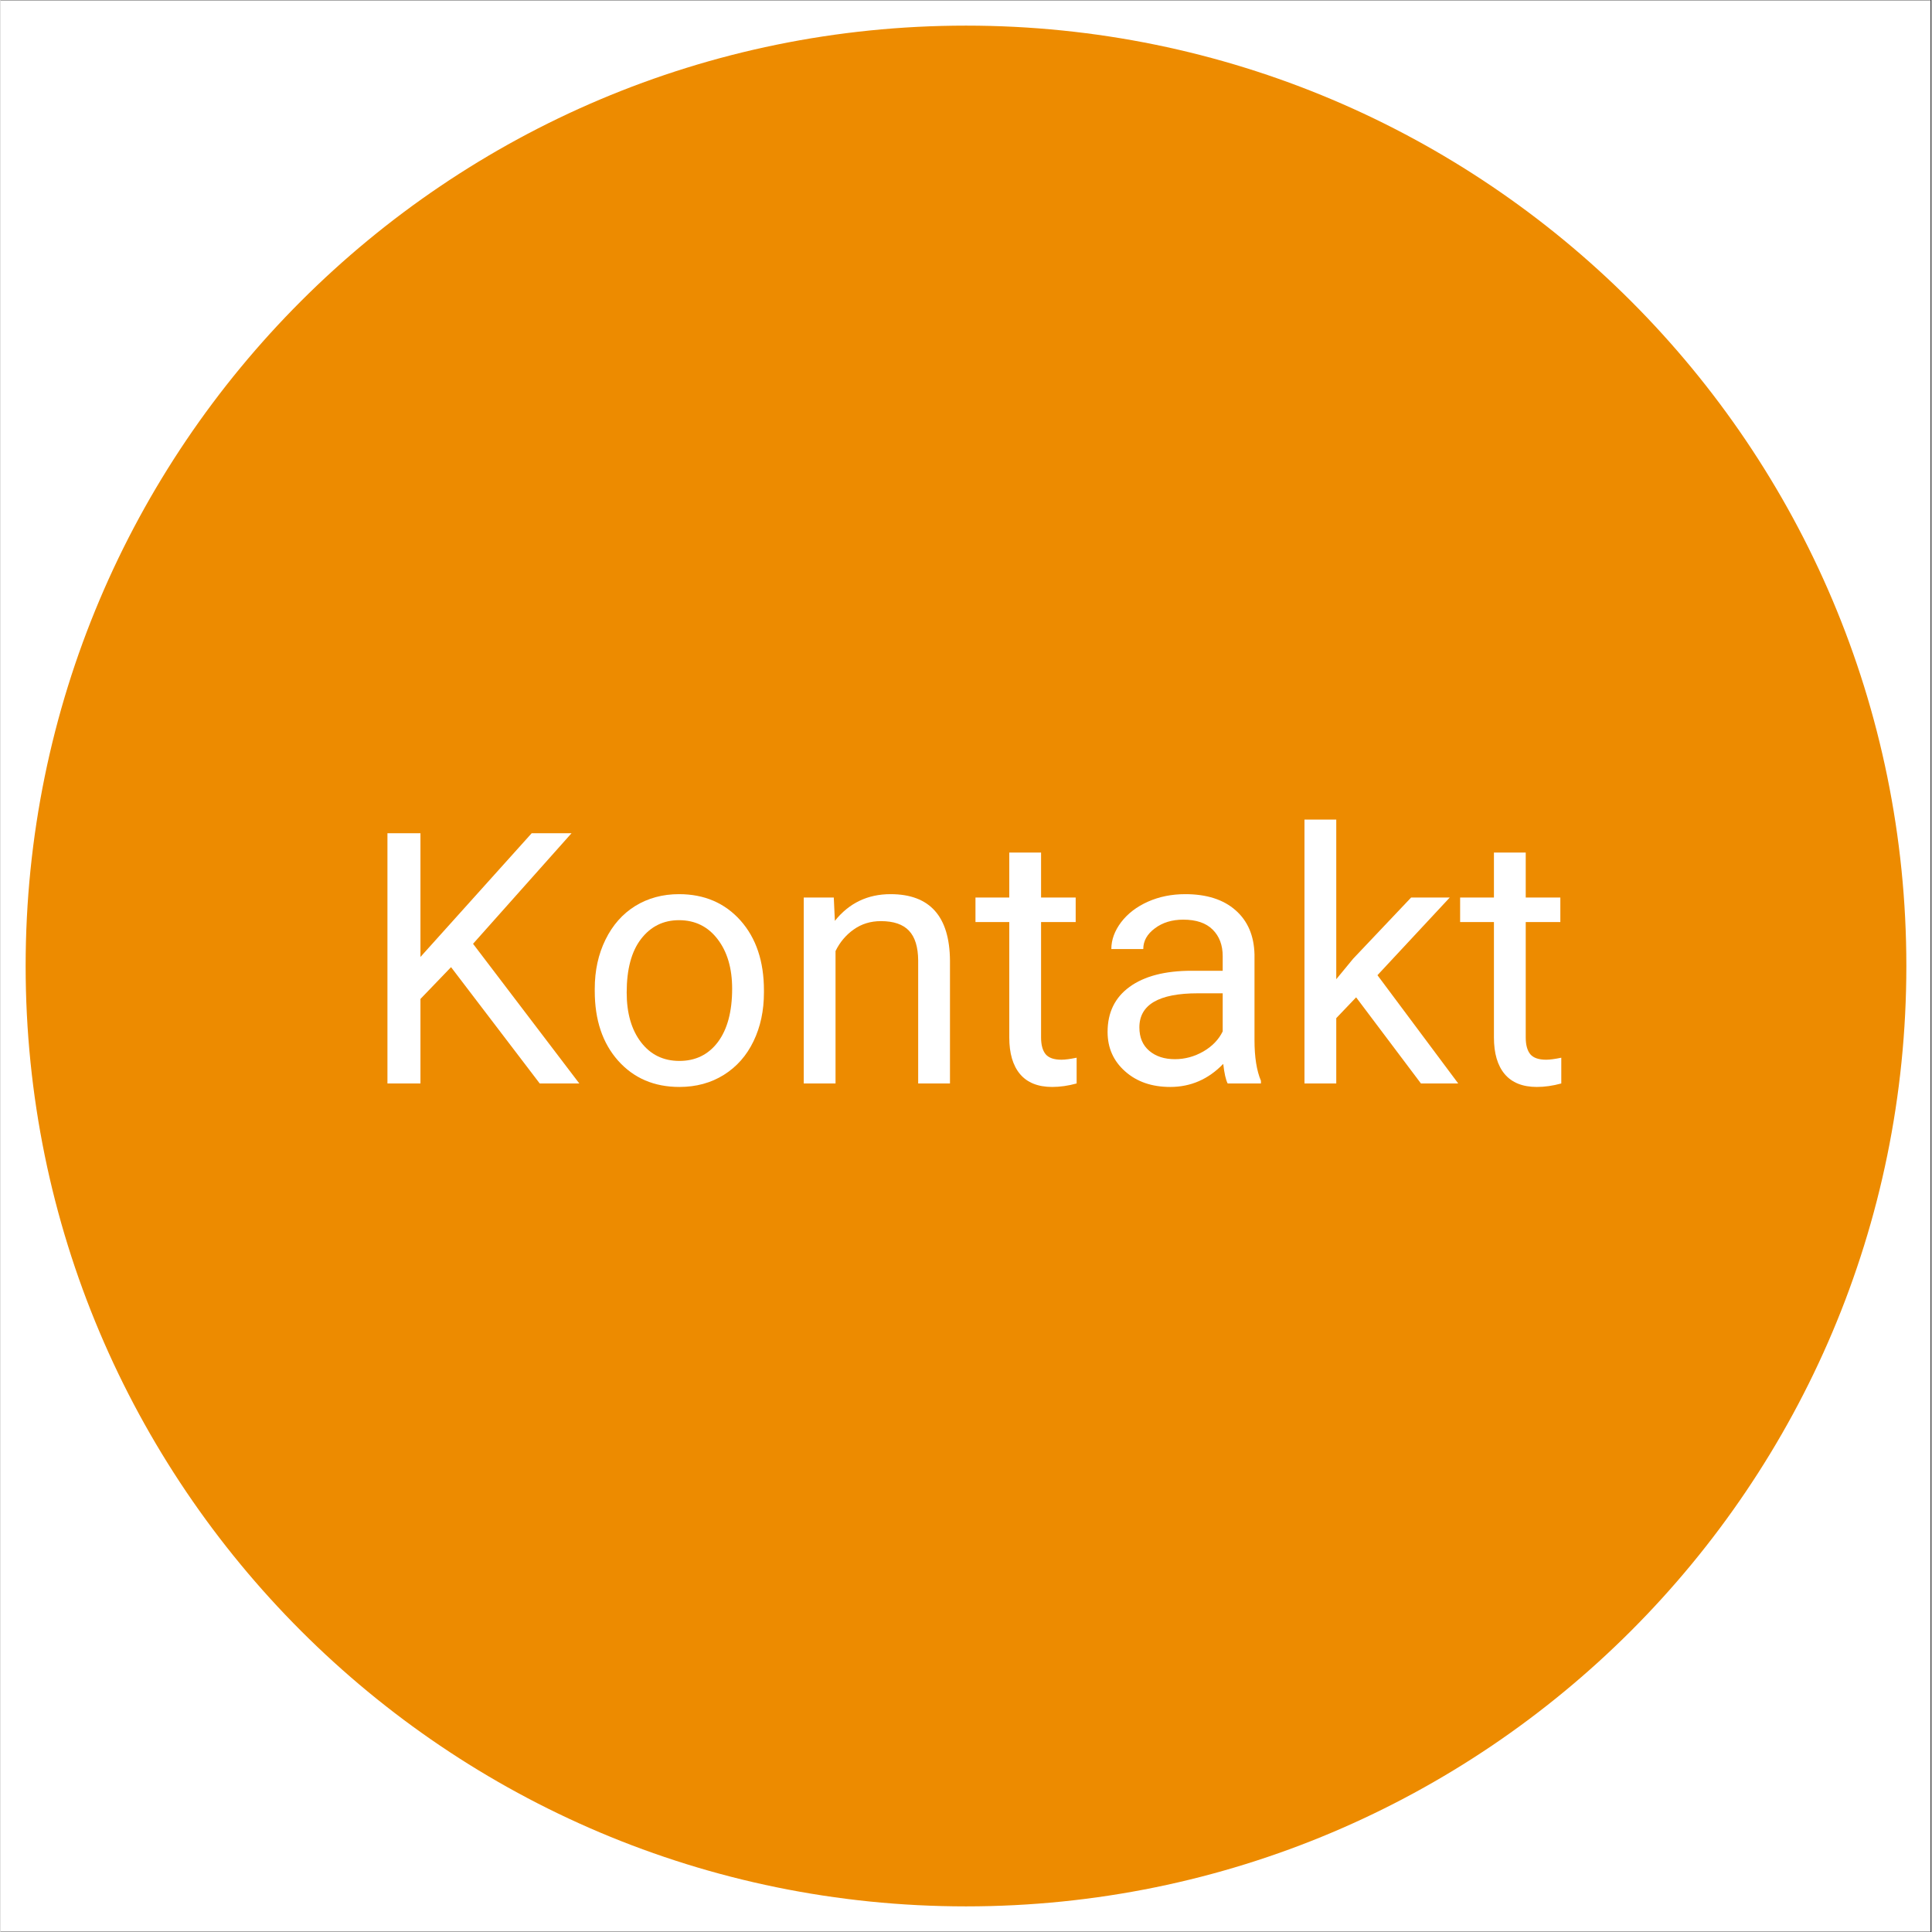 <svg xmlns="http://www.w3.org/2000/svg" xmlns:xlink="http://www.w3.org/1999/xlink" width="300" zoomAndPan="magnify" viewBox="0 0 224.88 225" height="300" preserveAspectRatio="xMidYMid meet" version="1.2"><rect x="0" y="0" width="224.88" height="225" fill="#333333" stroke="none"/><defs><clipPath id="2fa3c78d3f"><path d="M 0 0.059 L 224.762 0.059 L 224.762 224.938 L 0 224.938 Z M 0 0.059 "/></clipPath><clipPath id="ae54651af7"><path d="M 2.926 2.984 L 221.953 2.984 L 221.953 222.016 L 2.926 222.016 Z M 2.926 2.984 "/></clipPath><clipPath id="41b45f0313"><path d="M 112.441 2.984 C 51.957 2.984 2.926 52.016 2.926 112.5 C 2.926 172.984 51.957 222.016 112.441 222.016 C 172.922 222.016 221.953 172.984 221.953 112.5 C 221.953 52.016 172.922 2.984 112.441 2.984 Z M 112.441 2.984 "/></clipPath></defs><g id="ec89713bc7"><g clip-rule="nonzero" clip-path="url(#2fa3c78d3f)"><path style=" stroke:none;fill-rule:nonzero;fill:#ffffff;fill-opacity:1;" d="M 0 0.059 L 224.879 0.059 L 224.879 224.941 L 0 224.941 Z M 0 0.059 "/><path style=" stroke:none;fill-rule:nonzero;fill:#ffffff;fill-opacity:1;" d="M 0 0.059 L 224.879 0.059 L 224.879 224.941 L 0 224.941 Z M 0 0.059 "/></g><g clip-rule="nonzero" clip-path="url(#ae54651af7)"><g clip-rule="nonzero" clip-path="url(#41b45f0313)"><path style=" stroke:none;fill-rule:nonzero;fill:#ed8b00;fill-opacity:1;" d="M 2.926 2.984 L 221.953 2.984 L 221.953 222.016 L 2.926 222.016 Z M 2.926 2.984 "/></g></g><g style="fill:#ffffff;fill-opacity:1;"><g transform="translate(41.687, 126.18)"><path style="stroke:none" d="M 10.781 -13.547 L 7.219 -9.844 L 7.219 0 L 3.375 0 L 3.375 -29.141 L 7.219 -29.141 L 7.219 -14.734 L 20.172 -29.141 L 24.812 -29.141 L 13.344 -16.266 L 25.719 0 L 21.109 0 Z M 10.781 -13.547 "/></g></g><g style="fill:#ffffff;fill-opacity:1;"><g transform="translate(67.377, 126.18)"><path style="stroke:none" d="M 1.828 -11.031 C 1.828 -13.145 2.242 -15.051 3.078 -16.75 C 3.91 -18.445 5.066 -19.754 6.547 -20.672 C 8.035 -21.586 9.734 -22.047 11.641 -22.047 C 14.586 -22.047 16.973 -21.023 18.797 -18.984 C 20.617 -16.941 21.531 -14.227 21.531 -10.844 L 21.531 -10.594 C 21.531 -8.477 21.125 -6.582 20.312 -4.906 C 19.508 -3.238 18.359 -1.938 16.859 -1 C 15.359 -0.062 13.633 0.406 11.688 0.406 C 8.75 0.406 6.367 -0.613 4.547 -2.656 C 2.734 -4.695 1.828 -7.398 1.828 -10.766 Z M 5.547 -10.594 C 5.547 -8.188 6.102 -6.254 7.219 -4.797 C 8.332 -3.348 9.82 -2.625 11.688 -2.625 C 13.57 -2.625 15.066 -3.359 16.172 -4.828 C 17.273 -6.305 17.828 -8.375 17.828 -11.031 C 17.828 -13.406 17.266 -15.328 16.141 -16.797 C 15.016 -18.273 13.516 -19.016 11.641 -19.016 C 9.816 -19.016 8.344 -18.285 7.219 -16.828 C 6.102 -15.379 5.547 -13.301 5.547 -10.594 Z M 5.547 -10.594 "/></g></g><g style="fill:#ffffff;fill-opacity:1;"><g transform="translate(90.746, 126.18)"><path style="stroke:none" d="M 6.297 -21.656 L 6.422 -18.938 C 8.078 -21.008 10.238 -22.047 12.906 -22.047 C 17.477 -22.047 19.785 -19.469 19.828 -14.312 L 19.828 0 L 16.125 0 L 16.125 -14.328 C 16.113 -15.891 15.758 -17.039 15.062 -17.781 C 14.363 -18.531 13.27 -18.906 11.781 -18.906 C 10.582 -18.906 9.531 -18.582 8.625 -17.938 C 7.719 -17.301 7.008 -16.461 6.5 -15.422 L 6.5 0 L 2.797 0 L 2.797 -21.656 Z M 6.297 -21.656 "/></g></g><g style="fill:#ffffff;fill-opacity:1;"><g transform="translate(113.355, 126.18)"><path style="stroke:none" d="M 7.828 -26.891 L 7.828 -21.656 L 11.859 -21.656 L 11.859 -18.797 L 7.828 -18.797 L 7.828 -5.359 C 7.828 -4.492 8.004 -3.844 8.359 -3.406 C 8.723 -2.977 9.336 -2.766 10.203 -2.766 C 10.629 -2.766 11.219 -2.844 11.969 -3 L 11.969 0 C 10.988 0.27 10.039 0.406 9.125 0.406 C 7.469 0.406 6.219 -0.094 5.375 -1.094 C 4.539 -2.094 4.125 -3.516 4.125 -5.359 L 4.125 -18.797 L 0.188 -18.797 L 0.188 -21.656 L 4.125 -21.656 L 4.125 -26.891 Z M 7.828 -26.891 "/></g></g><g style="fill:#ffffff;fill-opacity:1;"><g transform="translate(126.741, 126.18)"><path style="stroke:none" d="M 16.172 0 C 15.953 -0.426 15.781 -1.188 15.656 -2.281 C 13.926 -0.488 11.867 0.406 9.484 0.406 C 7.348 0.406 5.598 -0.195 4.234 -1.406 C 2.867 -2.613 2.188 -4.145 2.188 -6 C 2.188 -8.258 3.039 -10.008 4.75 -11.25 C 6.469 -12.5 8.879 -13.125 11.984 -13.125 L 15.594 -13.125 L 15.594 -14.828 C 15.594 -16.117 15.203 -17.148 14.422 -17.922 C 13.648 -18.691 12.508 -19.078 11 -19.078 C 9.688 -19.078 8.582 -18.738 7.688 -18.062 C 6.789 -17.395 6.344 -16.594 6.344 -15.656 L 2.625 -15.656 C 2.625 -16.727 3.004 -17.77 3.766 -18.781 C 4.535 -19.789 5.578 -20.586 6.891 -21.172 C 8.203 -21.754 9.648 -22.047 11.234 -22.047 C 13.723 -22.047 15.676 -21.422 17.094 -20.172 C 18.508 -18.93 19.242 -17.219 19.297 -15.031 L 19.297 -5.062 C 19.297 -3.07 19.547 -1.488 20.047 -0.312 L 20.047 0 Z M 10.031 -2.828 C 11.188 -2.828 12.285 -3.125 13.328 -3.719 C 14.367 -4.32 15.125 -5.102 15.594 -6.062 L 15.594 -10.5 L 12.688 -10.5 C 8.156 -10.5 5.891 -9.176 5.891 -6.531 C 5.891 -5.363 6.273 -4.453 7.047 -3.797 C 7.816 -3.148 8.812 -2.828 10.031 -2.828 Z M 10.031 -2.828 "/></g></g><g style="fill:#ffffff;fill-opacity:1;"><g transform="translate(149.03, 126.18)"><path style="stroke:none" d="M 8.844 -10.031 L 6.531 -7.609 L 6.531 0 L 2.828 0 L 2.828 -30.734 L 6.531 -30.734 L 6.531 -12.141 L 8.5 -14.531 L 15.25 -21.656 L 19.75 -21.656 L 11.328 -12.609 L 20.734 0 L 16.391 0 Z M 8.844 -10.031 "/></g></g><g style="fill:#ffffff;fill-opacity:1;"><g transform="translate(169.798, 126.18)"><path style="stroke:none" d="M 7.828 -26.891 L 7.828 -21.656 L 11.859 -21.656 L 11.859 -18.797 L 7.828 -18.797 L 7.828 -5.359 C 7.828 -4.492 8.004 -3.844 8.359 -3.406 C 8.723 -2.977 9.336 -2.766 10.203 -2.766 C 10.629 -2.766 11.219 -2.844 11.969 -3 L 11.969 0 C 10.988 0.27 10.039 0.406 9.125 0.406 C 7.469 0.406 6.219 -0.094 5.375 -1.094 C 4.539 -2.094 4.125 -3.516 4.125 -5.359 L 4.125 -18.797 L 0.188 -18.797 L 0.188 -21.656 L 4.125 -21.656 L 4.125 -26.891 Z M 7.828 -26.891 "/></g></g></g></svg>